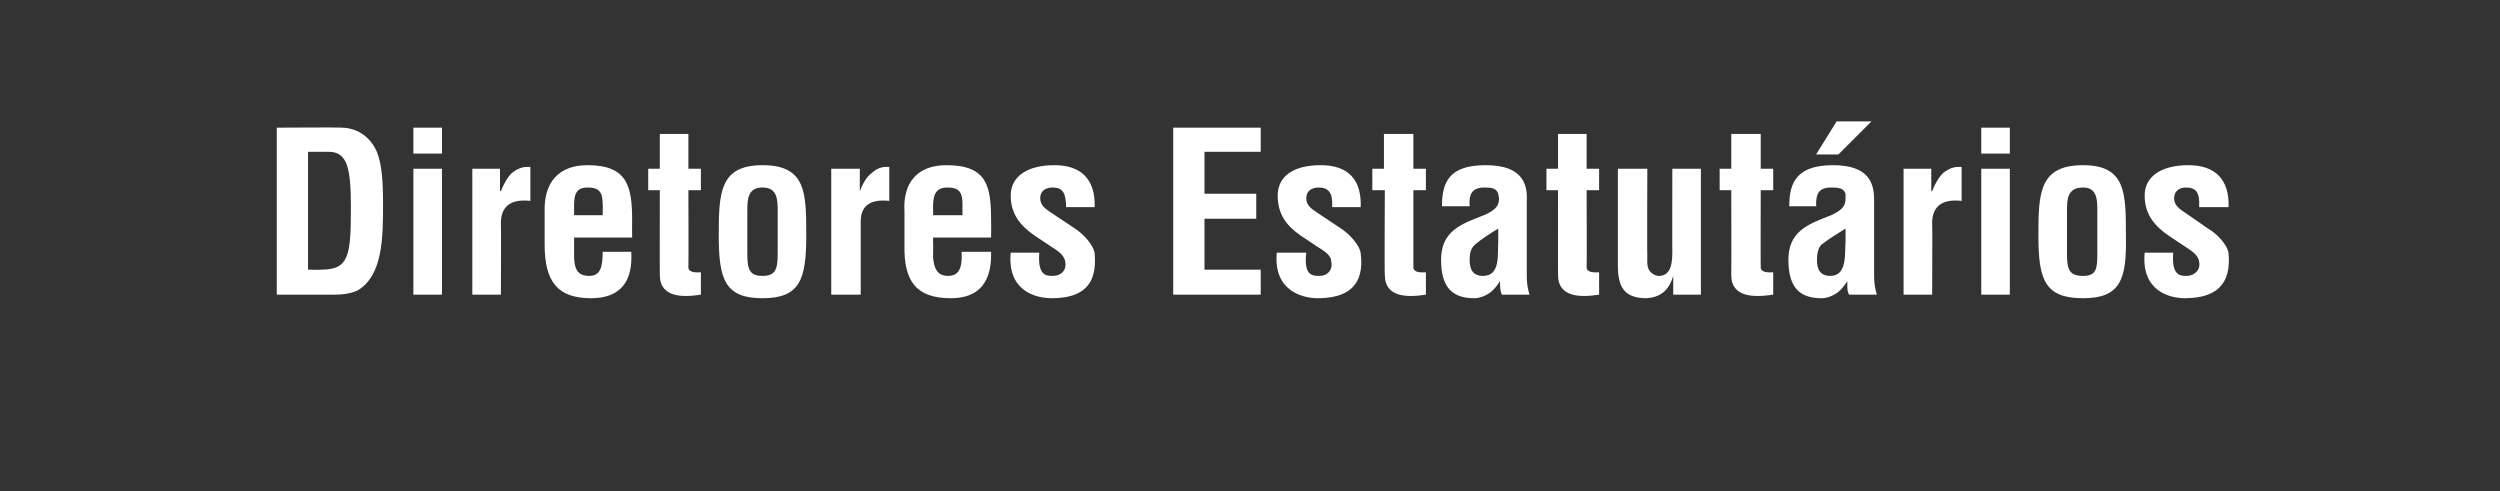 <?xml version="1.0" standalone="no"?><!DOCTYPE svg PUBLIC "-//W3C//DTD SVG 1.1//EN" "http://www.w3.org/Graphics/SVG/1.1/DTD/svg11.dtd"><svg xmlns="http://www.w3.org/2000/svg" version="1.1" width="280px" height="55px" viewBox="0 -1 280 55" style="top:-1px"><rect x="0" y="-1" width="280" height="55" fill="#333333" stroke="none"/><desc>Diretores Estatut rios</desc><defs/><g id="Polygon12193"><path d="m36 29.2c3.1 0 3.3-1.6 3.3-7c0-4.4-.4-6.2-2.5-6.2c-.02 0-2.3 0-2.3 0l0 13.2c0 0 1.5.04 1.5 0zm-5 2.8l0-18.7c0 0 7.28-.05 7.3 0c.8 0 2.5.3 3.6 2.1c.8 1.3 1 3.4 1 6.4c0 3.7 0 8-2.8 9.7c-.8.4-1.8.5-2.6.5c-.05-.01-6.5 0-6.5 0zm15.3 0l0-14.1l3.2 0l0 14.1l-3.2 0zm0-15.8l0-2.9l3.2 0l0 2.9l-3.2 0zm9.7 4.2c0 0 .07 0 .1 0c.4-1 .8-1.6 1.2-2c1-.8 1.6-.7 2.1-.7c0 0 0 3.8 0 3.8c-1.8-.2-3.2.3-3.3 2.3c.04.05 0 8.2 0 8.2l-3.2 0l0-14.1l3.1 0l0 2.5zm5 2.3c-.1-3.3 1.6-5.2 4.8-5.2c4.5 0 5 2.4 5 6.2c-.02.02 0 1.9 0 1.9l-6.5 0c0 0-.01 2.07 0 2.1c0 1.8.7 2.2 1.7 2.2c1.2 0 1.5-.9 1.5-2.7c0 0 3.2 0 3.2 0c.2 3.2-1.1 5.2-4.5 5.2c-3.7 0-5.2-1.8-5.2-6c0 0 0-3.7 0-3.7zm6.5.4c0 0 .03-1.2 0-1.2c0-1.4-.4-1.9-1.7-1.9c-1.6 0-1.5 1.3-1.5 2.5c-.01.05 0 .6 0 .6l3.2 0zm11 8.9c-1.9.3-4.6.4-4.6-2.2c-.02.02 0-9.5 0-9.5l-1.3 0l0-2.4l1.3 0l0-3.9l3.2 0l0 3.9l1.4 0l0 2.4l-1.4 0c0 0 .03 8.72 0 8.7c.1.6 1 .5 1.4.5c0 0 0 2.5 0 2.5zm5.2-4.6c0 1.7.2 2.5 1.7 2.5c1.5 0 1.7-.8 1.7-2.5c0 0 0-4.7 0-4.7c0-1.3 0-2.7-1.7-2.7c-1.7 0-1.7 1.4-1.7 2.7c0 0 0 4.7 0 4.7zm-3.2-2c0-4.8.1-7.9 4.9-7.9c4.9 0 4.9 3.1 4.9 7.9c0 4.9-.7 7-4.9 7c-4.2 0-4.9-2.1-4.9-7zm15.8-5c0 0 .02 0 0 0c.4-1 .8-1.6 1.3-2c.9-.8 1.5-.7 2-.7c0 0 0 3.8 0 3.8c-1.8-.2-3.2.3-3.2 2.3c-.01.05 0 8.2 0 8.2l-3.3 0l0-14.1l3.2 0l0 2.5zm5 2.3c-.2-3.3 1.5-5.2 4.7-5.2c4.6 0 5 2.4 5 6.2c.03.02 0 1.9 0 1.9l-6.5 0c0 0 .04 2.07 0 2.1c.1 1.8.8 2.2 1.7 2.2c1.2 0 1.6-.9 1.5-2.7c0 0 3.3 0 3.3 0c.1 3.2-1.2 5.2-4.5 5.2c-3.8 0-5.3-1.8-5.2-6c0 0 0-3.7 0-3.7zm6.5.4c0 0-.02-1.2 0-1.2c0-1.4-.4-1.9-1.7-1.9c-1.6 0-1.6 1.3-1.6 2.5c.04.05 0 .6 0 .6l3.3 0zm8.6 4.2c-.2 2.6.8 2.6 1.5 2.6c1 0 1.6-.7 1.4-1.6c-.1-.8-1-1.3-1.6-1.7c0 0-1.8-1.2-1.8-1.2c-1.6-1.1-2.7-2.4-2.7-4.5c0-2.1 1.8-3.4 4.9-3.4c3.1 0 4.6 1.7 4.5 4.7c0 0-3.2 0-3.2 0c0-1.6-.4-2.2-1.5-2.2c-.8 0-1.4.4-1.4 1.2c0 .8.6 1.2 1.2 1.6c0 0 2.7 1.8 2.7 1.8c.8.5 2.1 1.8 2.2 2.8c.2 2.4-.3 5-4.8 5c-1.8 0-5-.8-4.6-5.1c0 0 3.2 0 3.2 0zm15 4.7l0-18.7l9.8 0l0 2.7l-6.3 0l0 4.7l5.8 0l0 2.8l-5.8 0l0 5.7l6.3 0l0 2.8l-9.8 0zm14.9-4.7c-.3 2.6.7 2.6 1.5 2.6c.9 0 1.5-.7 1.3-1.6c0-.8-1-1.3-1.6-1.7c0 0-1.8-1.2-1.8-1.2c-1.6-1.1-2.6-2.4-2.6-4.5c0-2.1 1.7-3.4 4.8-3.4c3.2 0 4.6 1.7 4.5 4.7c0 0-3.2 0-3.2 0c.1-1.6-.4-2.2-1.5-2.2c-.8 0-1.4.4-1.4 1.2c0 .8.6 1.2 1.2 1.6c0 0 2.7 1.8 2.7 1.8c.8.5 2.1 1.8 2.2 2.8c.3 2.4-.3 5-4.8 5c-1.7 0-5-.8-4.6-5.1c0 0 3.3 0 3.3 0zm13.4 4.7c-1.9.3-4.6.4-4.6-2.2c-.05.02 0-9.5 0-9.5l-1.4 0l0-2.4l1.3 0l0-3.9l3.3 0l0 3.9l1.4 0l0 2.4l-1.4 0c0 0 0 8.72 0 8.7c.1.6 1 .5 1.4.5c0 0 0 2.5 0 2.5zm8.5 0c-.2-.5-.2-1-.2-1.5c0 0 0 0 0 0c-.4.6-.8 1.1-1.3 1.4c-.5.3-1 .5-1.6.5c-2.6 0-3.7-1.4-3.7-4.3c0-3.2 2.2-4 4.8-5c1.4-.6 1.9-1.2 1.6-2.4c-.2-.6-.7-.7-1.5-.7c-1.5 0-1.8.8-1.7 2.1c0 0-3.1 0-3.1 0c0-2.7.8-4.6 4.9-4.6c4.4 0 4.7 2.4 4.6 4.2c0 0 0 8.3 0 8.3c0 .7.1 1.3.3 2c0 0-3.1 0-3.1 0zm-.4-7.4c-.8.5-1.8 1.1-2.6 1.8c-.5.4-.6 1.1-.6 1.7c0 1 .3 1.8 1.5 1.8c2 0 1.6-2.5 1.7-3.8c0 0 0-1.5 0-1.5zm11.3 7.4c-1.9.3-4.6.4-4.6-2.2c-.01.02 0-9.5 0-9.5l-1.3 0l0-2.4l1.3 0l0-3.9l3.2 0l0 3.9l1.4 0l0 2.4l-1.4 0c0 0 .04 8.72 0 8.7c.1.6 1 .5 1.4.5c0 0 0 2.5 0 2.5zm8.3-2.1c0 0-.02-.01 0 0c-.5 1.7-1.5 2.4-3 2.5c-2.6 0-3.2-1.4-3.2-3.7c.01-.01 0-10.8 0-10.8l3.3 0c0 0-.04 9.65 0 9.6c0 .7-.1 1.4.3 1.9c.3.3.6.5 1 .5c1.5 0 1.5-1.8 1.5-2.9c-.02.05 0-9.1 0-9.1l3.2 0l0 14.1l-3.1 0l0-2.1zm11.2 2.1c-2 .3-4.7.4-4.7-2.2c.03.02 0-9.5 0-9.5l-1.3 0l0-2.4l1.3 0l0-3.9l3.3 0l0 3.9l1.4 0l0 2.4l-1.4 0c0 0-.02 8.72 0 8.7c.1.6 1 .5 1.4.5c0 0 0 2.5 0 2.5zm8.5 0c-.2-.3-.2-.7-.2-1.1c0-.1 0-.2 0-.4c0 0 0 0 0 0c-.4.6-.8 1.1-1.3 1.4c-.5.3-1 .5-1.6.5c-2.6 0-3.7-1.4-3.7-4.3c0-3.2 2.2-4 4.8-5c1.1-.5 1.6-1 1.6-1.8c0-.2 0-.4 0-.6c-.2-.6-.7-.7-1.6-.7c-1.4 0-1.7.7-1.7 1.9c.05.02 0 .2 0 .2l-3 0c0 0-.05-.13 0-.1c0-2.6.9-4.5 4.9-4.5c4.1 0 4.6 2.1 4.6 3.9c0 0 0 8.6 0 8.6c0 .7.1 1.3.3 2c0 0-3.1 0-3.1 0zm-.4-7.4c-.8.5-1.8 1.1-2.7 1.8c-.4.4-.5 1.1-.5 1.7c0 1 .3 1.8 1.5 1.8c1.9 0 1.6-2.5 1.7-3.8c0 0 0-1.5 0-1.5zm-1-12l3.9 0l-3.7 3.7l-2.5 0l2.3-3.7zm10.6 7.8c0 0 .07 0 .1 0c.4-1 .8-1.6 1.2-2c1-.8 1.6-.7 2.1-.7c0 0 0 3.8 0 3.8c-1.8-.2-3.2.3-3.3 2.3c.04.05 0 8.2 0 8.2l-3.2 0l0-14.1l3.1 0l0 2.5zm5.6 11.6l0-14.1l3.2 0l0 14.1l-3.2 0zm0-15.8l0-2.9l3.2 0l0 2.9l-3.2 0zm9.6 11.2c0 1.7.2 2.5 1.8 2.5c1.5 0 1.6-.8 1.6-2.5c0 0 0-4.7 0-4.7c0-1.3 0-2.7-1.6-2.7c-1.8 0-1.8 1.4-1.8 2.7c0 0 0 4.7 0 4.7zm-3.2-2c0-4.8.1-7.9 5-7.9c4.8 0 4.8 3.1 4.8 7.9c.1 4.9-.6 7-4.8 7c-4.3 0-5-2.1-5-7zm15.1 1.9c-.2 2.6.8 2.6 1.5 2.6c.9 0 1.6-.7 1.4-1.6c-.1-.8-1-1.3-1.6-1.7c0 0-1.8-1.2-1.8-1.2c-1.6-1.1-2.7-2.4-2.7-4.5c0-2.1 1.8-3.4 4.9-3.4c3.1 0 4.6 1.7 4.5 4.7c0 0-3.3 0-3.3 0c.1-1.6-.3-2.2-1.5-2.2c-.7 0-1.3.4-1.3 1.2c0 .8.6 1.2 1.2 1.6c0 0 2.6 1.8 2.6 1.8c.9.5 2.2 1.8 2.3 2.8c.2 2.4-.4 5-4.9 5c-1.7 0-4.9-.8-4.5-5.1c0 0 3.2 0 3.2 0z" stroke="none" fill="#fff"/></g></svg>